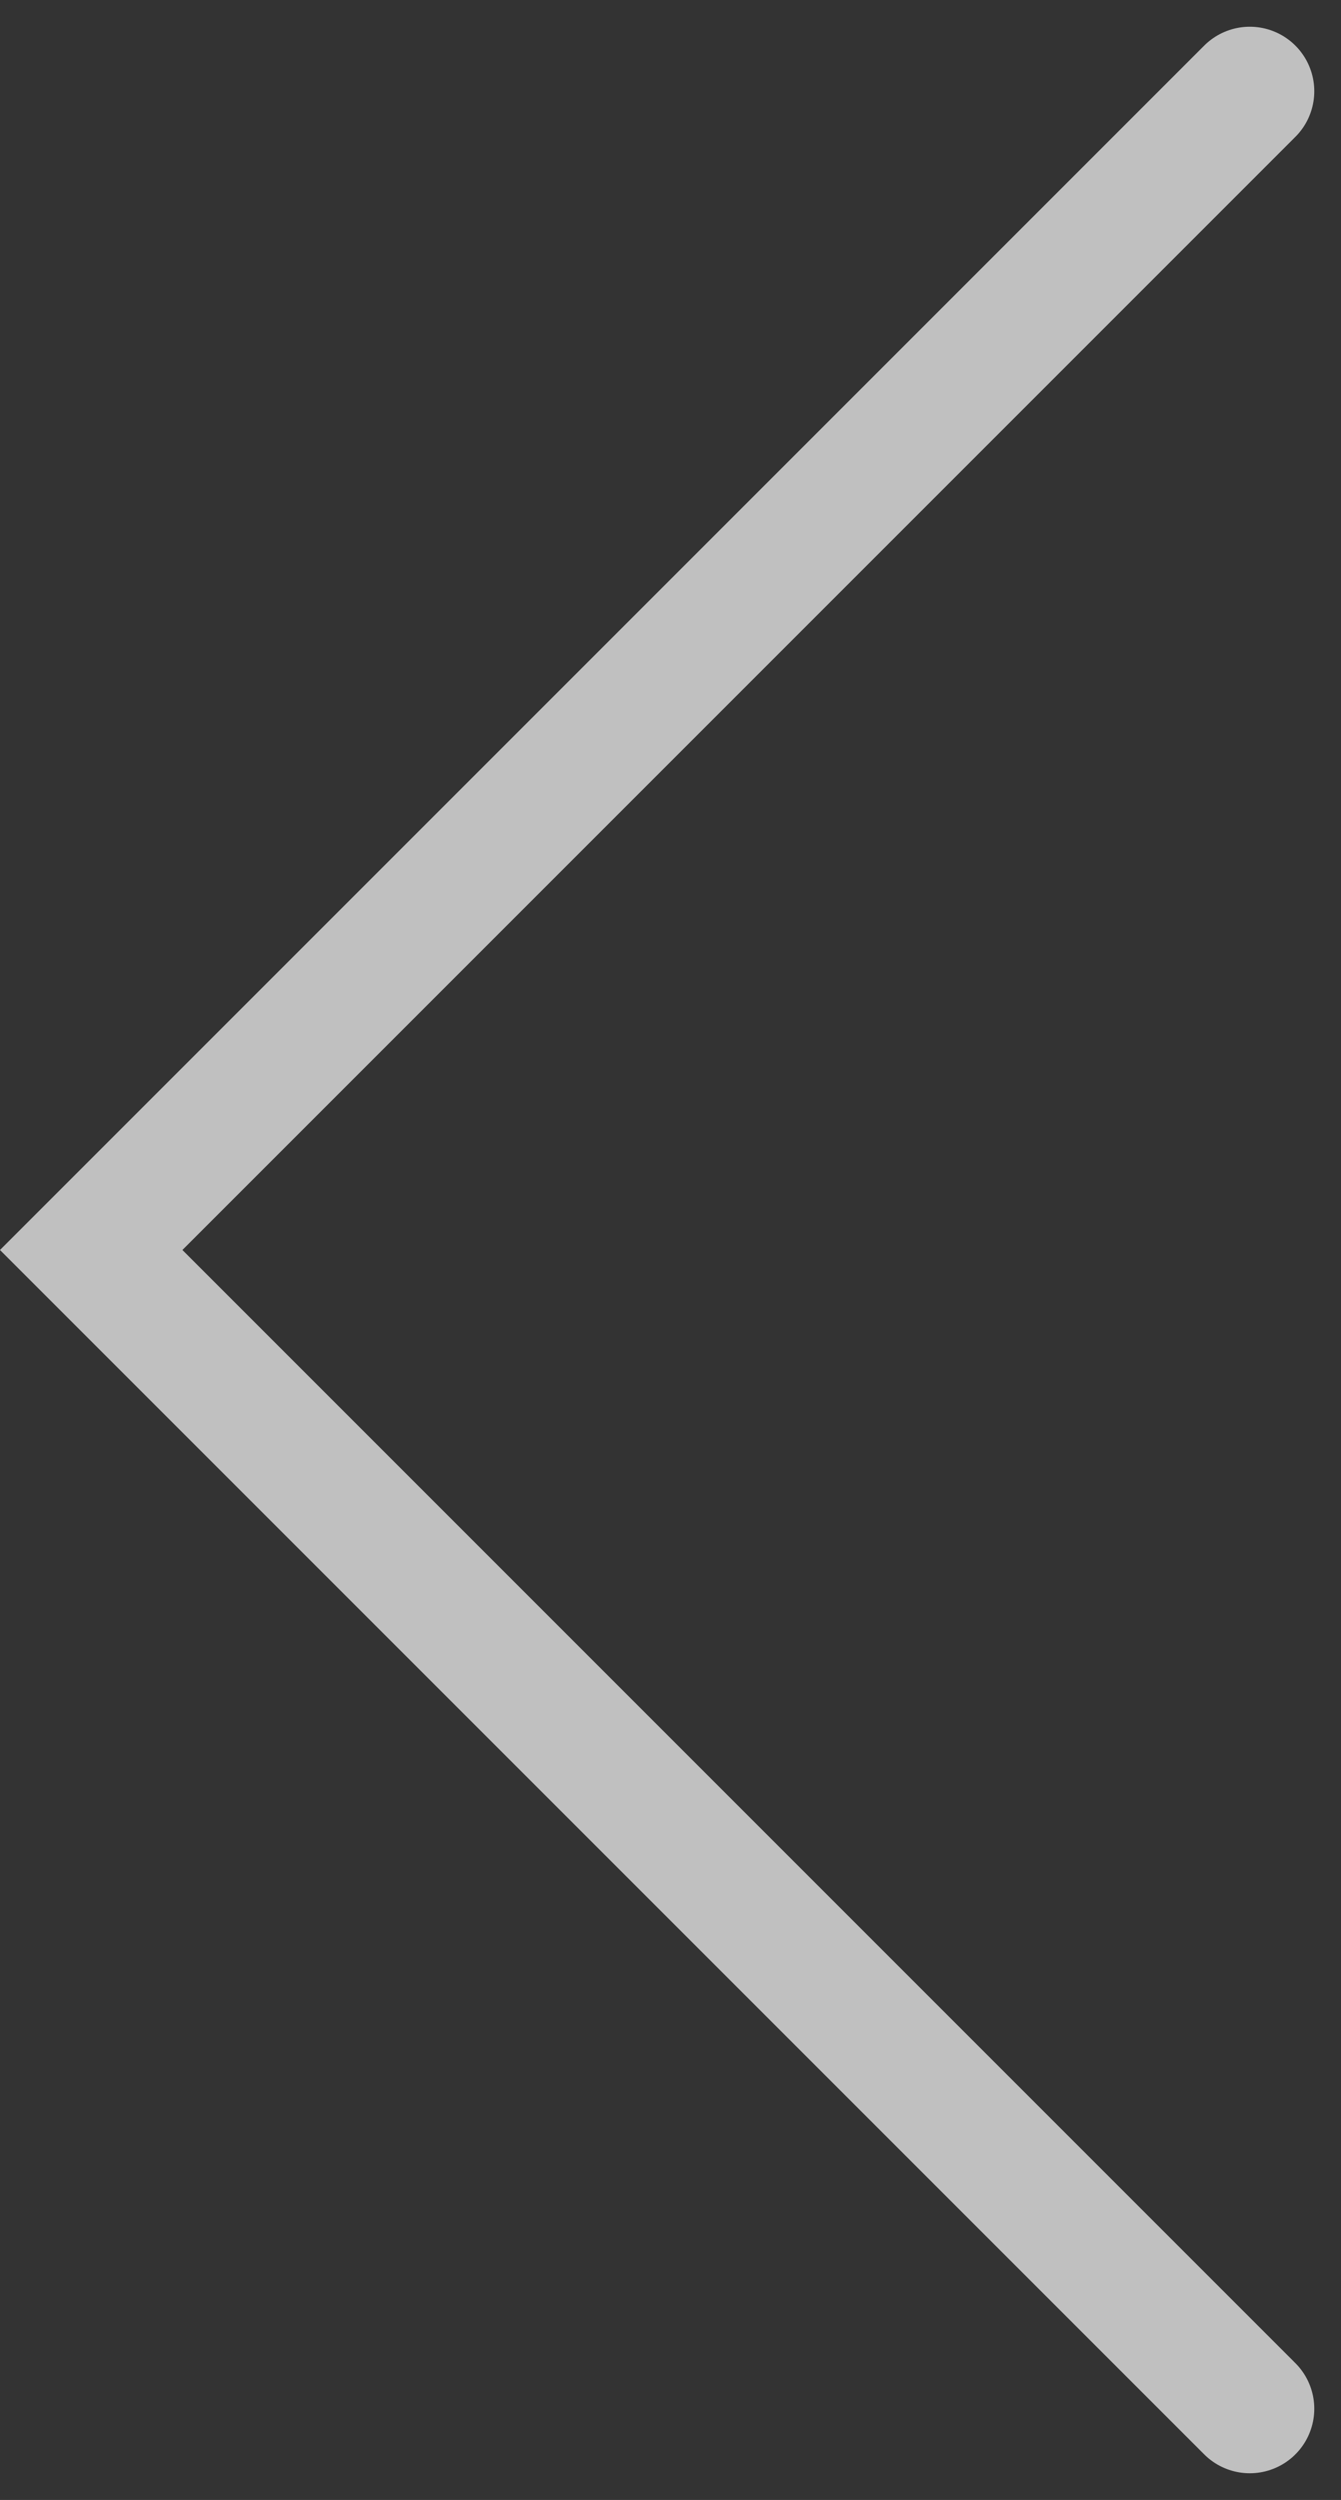 <svg xmlns="http://www.w3.org/2000/svg" width="51.981" height="96.891" viewBox="0 0 51.981 96.891">
  <rect x="0" y="0" width="51.981" height="96.891" fill="#333333" stroke="none"/>
  <path id="패스_56" data-name="패스 56" d="M879.576,172l-44.91,44.91,44.91,44.91" transform="translate(-831.131 -168.464)" fill="none" stroke="rgba(255,255,255,0.69)" stroke-linecap="round" stroke-width="5"/>
</svg>
